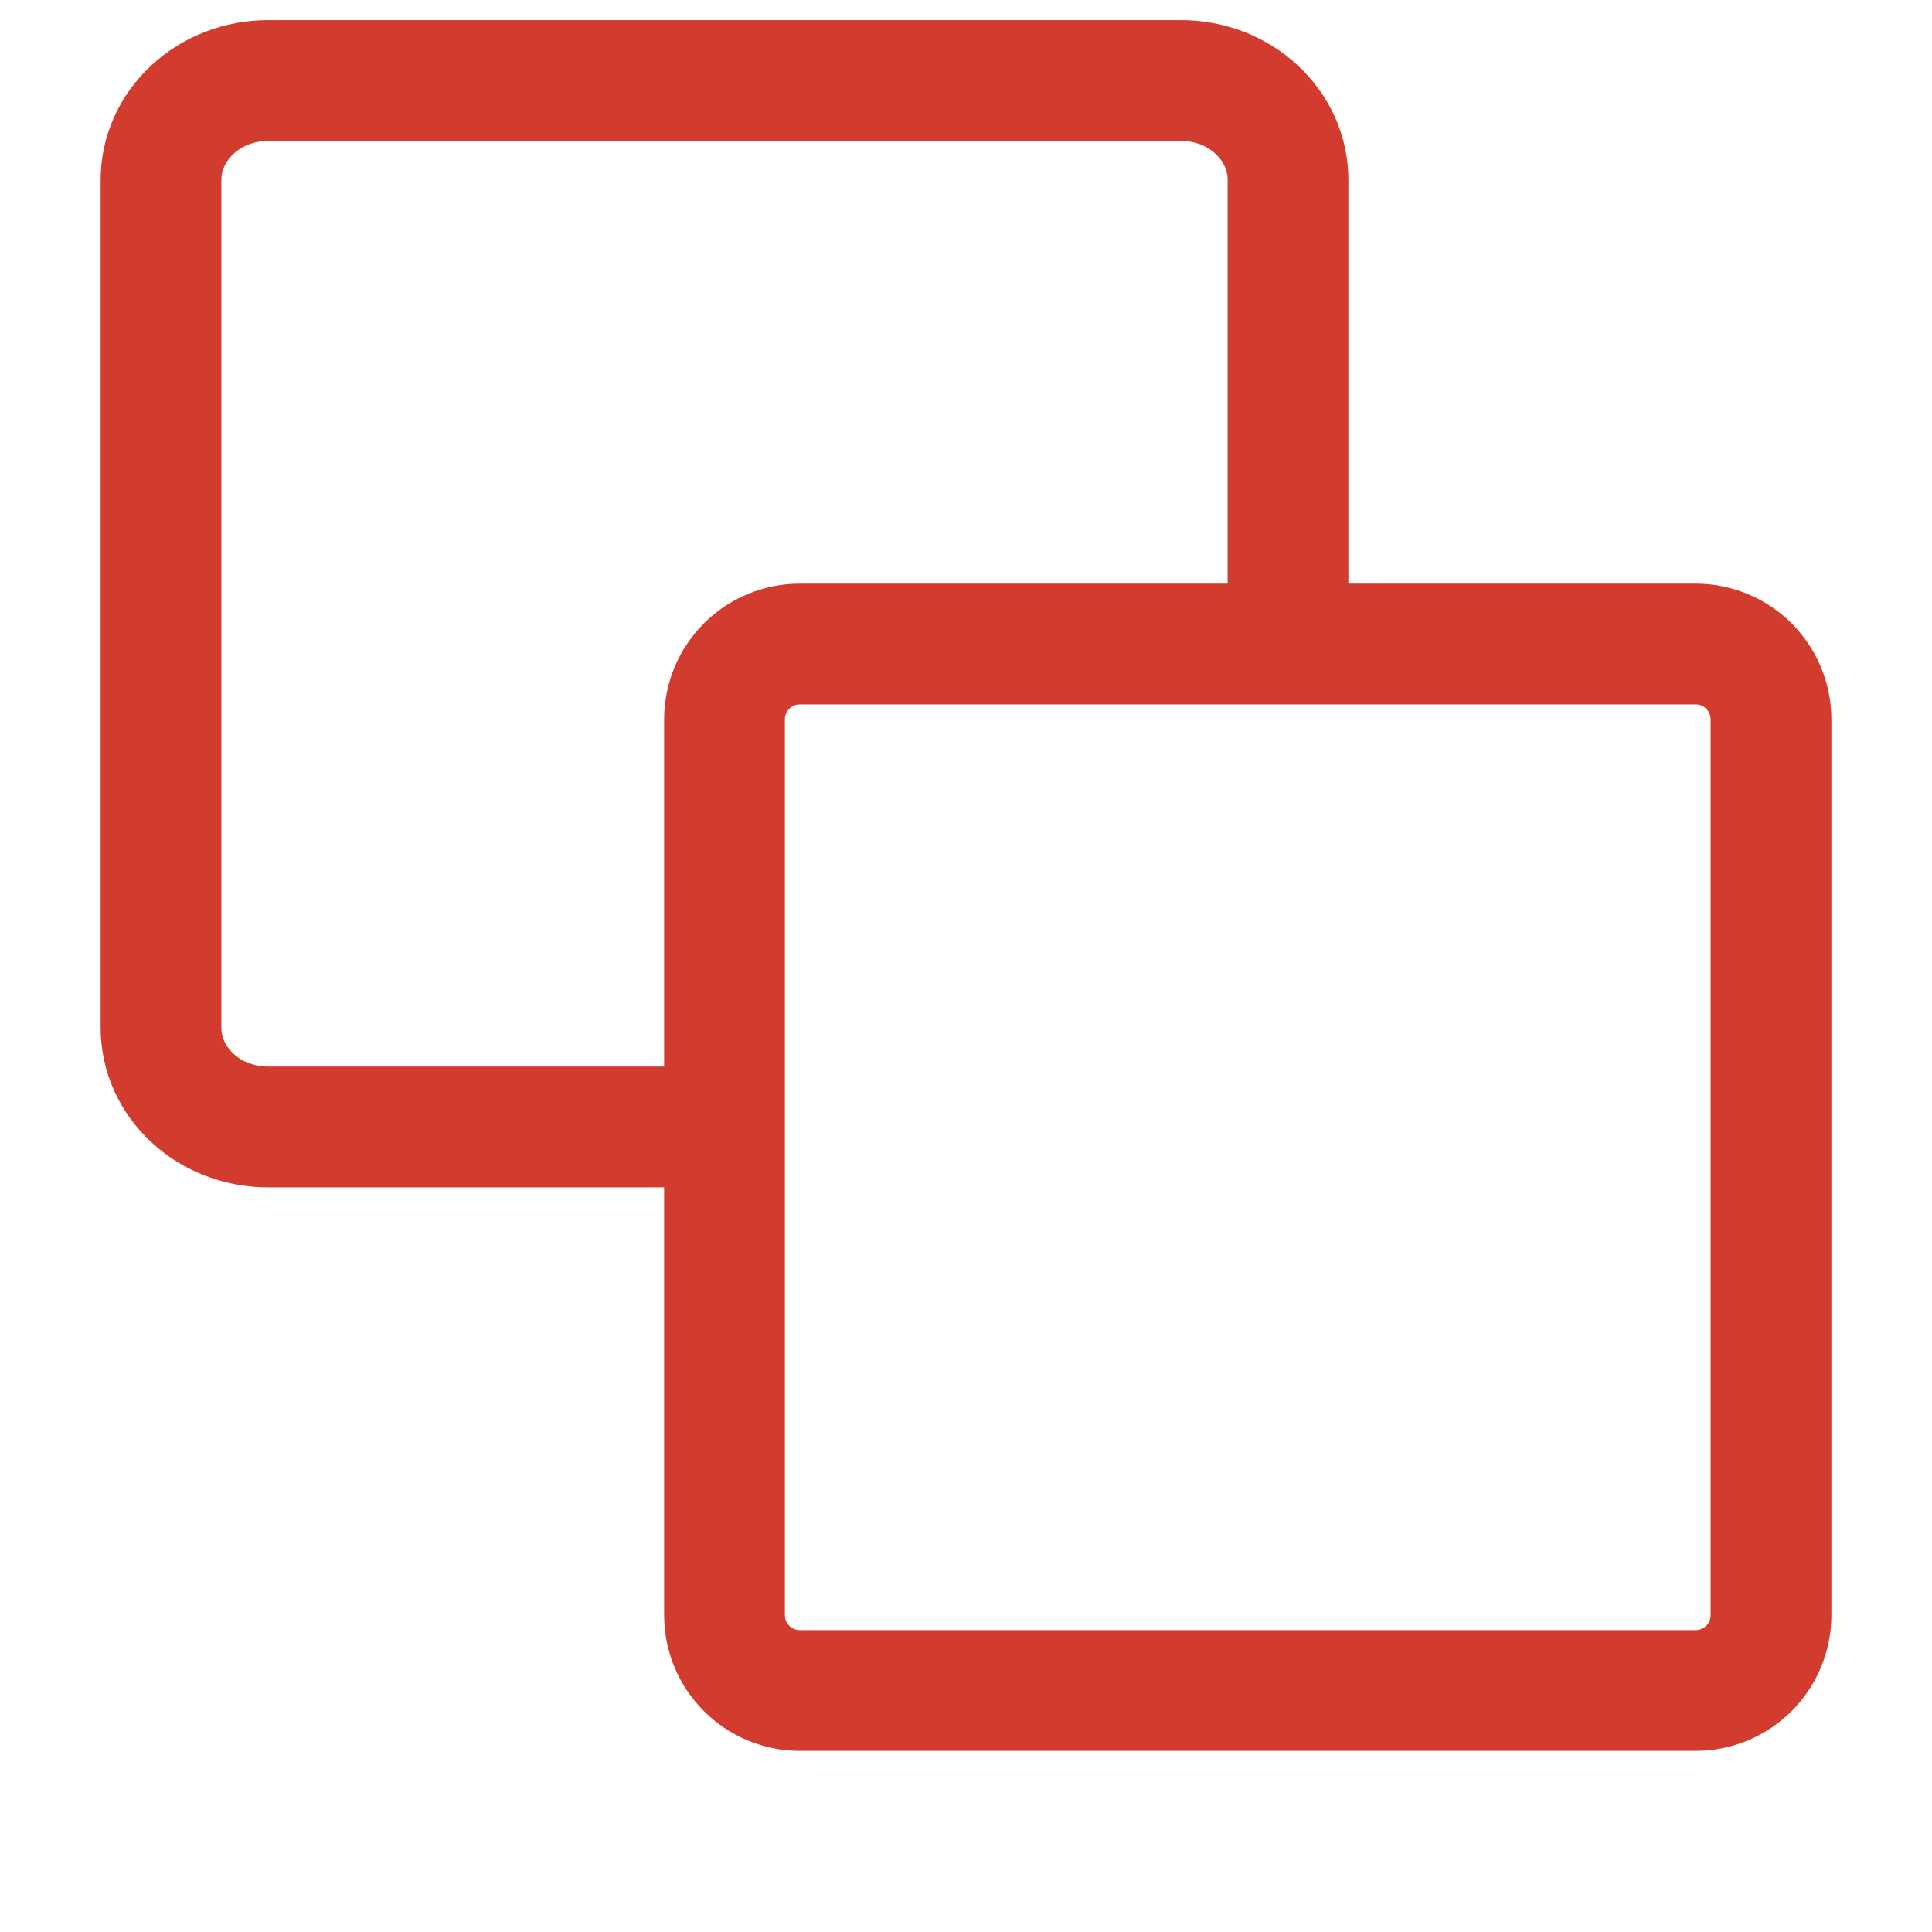 <svg width="24" height="24" viewBox="0 0 24 24" fill="none" xmlns="http://www.w3.org/2000/svg">
<g id="Frame">
<path id="Vector" d="M9.173 14H3.33C3.155 14 2.983 13.968 2.821 13.906C2.66 13.845 2.513 13.754 2.39 13.639C2.266 13.525 2.168 13.389 2.101 13.239C2.034 13.089 2 12.928 2 12.766V2.235C2 1.908 2.14 1.593 2.39 1.362C2.639 1.13 2.977 1 3.33 1H14.665C14.84 0.999 15.014 1.031 15.176 1.092C15.338 1.154 15.485 1.245 15.609 1.36C15.733 1.475 15.832 1.611 15.899 1.761C15.966 1.911 16 2.072 16 2.235V7.887" stroke="#D23C2E" stroke-width="1.5" stroke-miterlimit="10"/>
<path id="Vector_2" d="M21.063 8H9.937C9.419 8 9 8.419 9 8.937V20.063C9 20.581 9.419 21 9.937 21H21.063C21.581 21 22 20.581 22 20.063V8.937C22 8.419 21.581 8 21.063 8Z" stroke="#D23C2E" stroke-width="1.5" stroke-miterlimit="10"/>
</g>
</svg>

